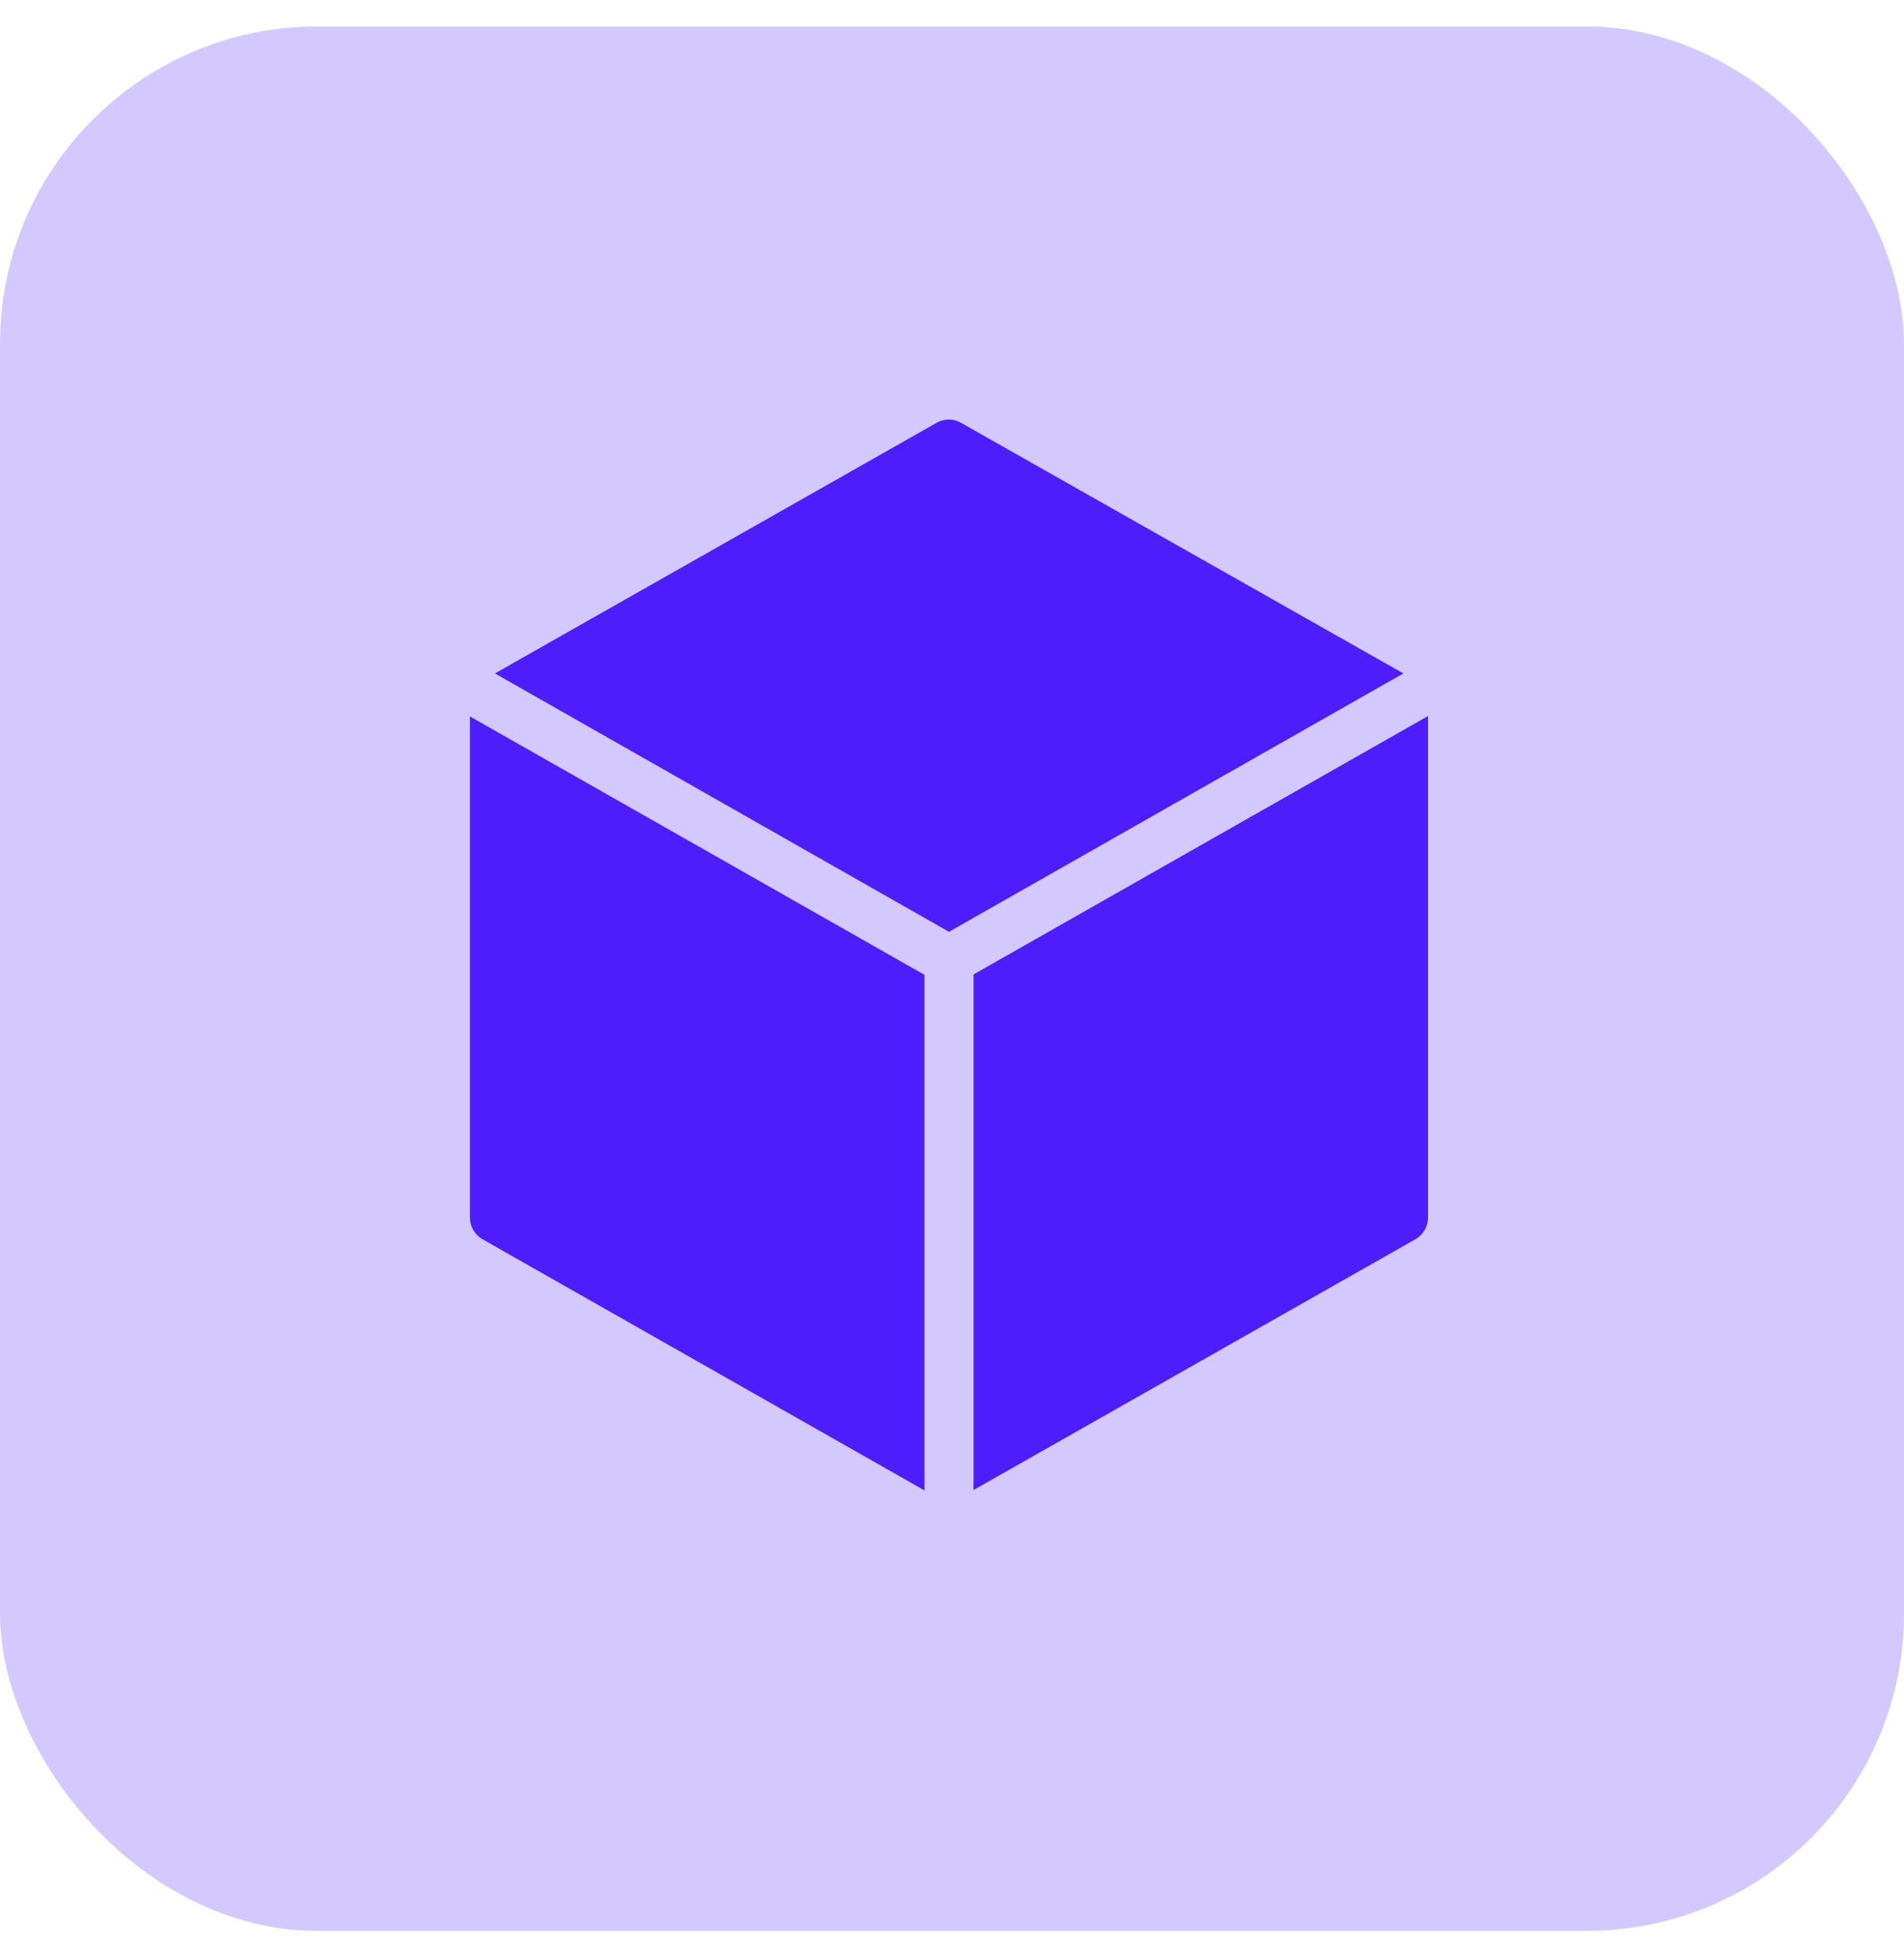 <?xml version="1.0" encoding="UTF-8"?>
<svg xmlns="http://www.w3.org/2000/svg" width="36" height="37" viewBox="0 0 36 37" fill="none">
  <rect y="0.5" width="36" height="36" rx="6" fill="#D4C9FE"></rect>
  <path d="M17.899 7.933C17.834 7.939 17.769 7.959 17.711 7.991L9.358 12.73L17.943 17.614L26.535 12.73L18.168 7.991C18.087 7.946 17.992 7.925 17.899 7.933ZM27 13.536L18.407 18.42V28.166L26.76 23.427C26.905 23.347 27 23.186 27 23.021V13.536ZM8.886 13.543V23.021C8.886 23.186 8.981 23.347 9.126 23.427L17.479 28.173V18.427L8.886 13.543Z" fill="#4D1DFB"></path>
</svg>
